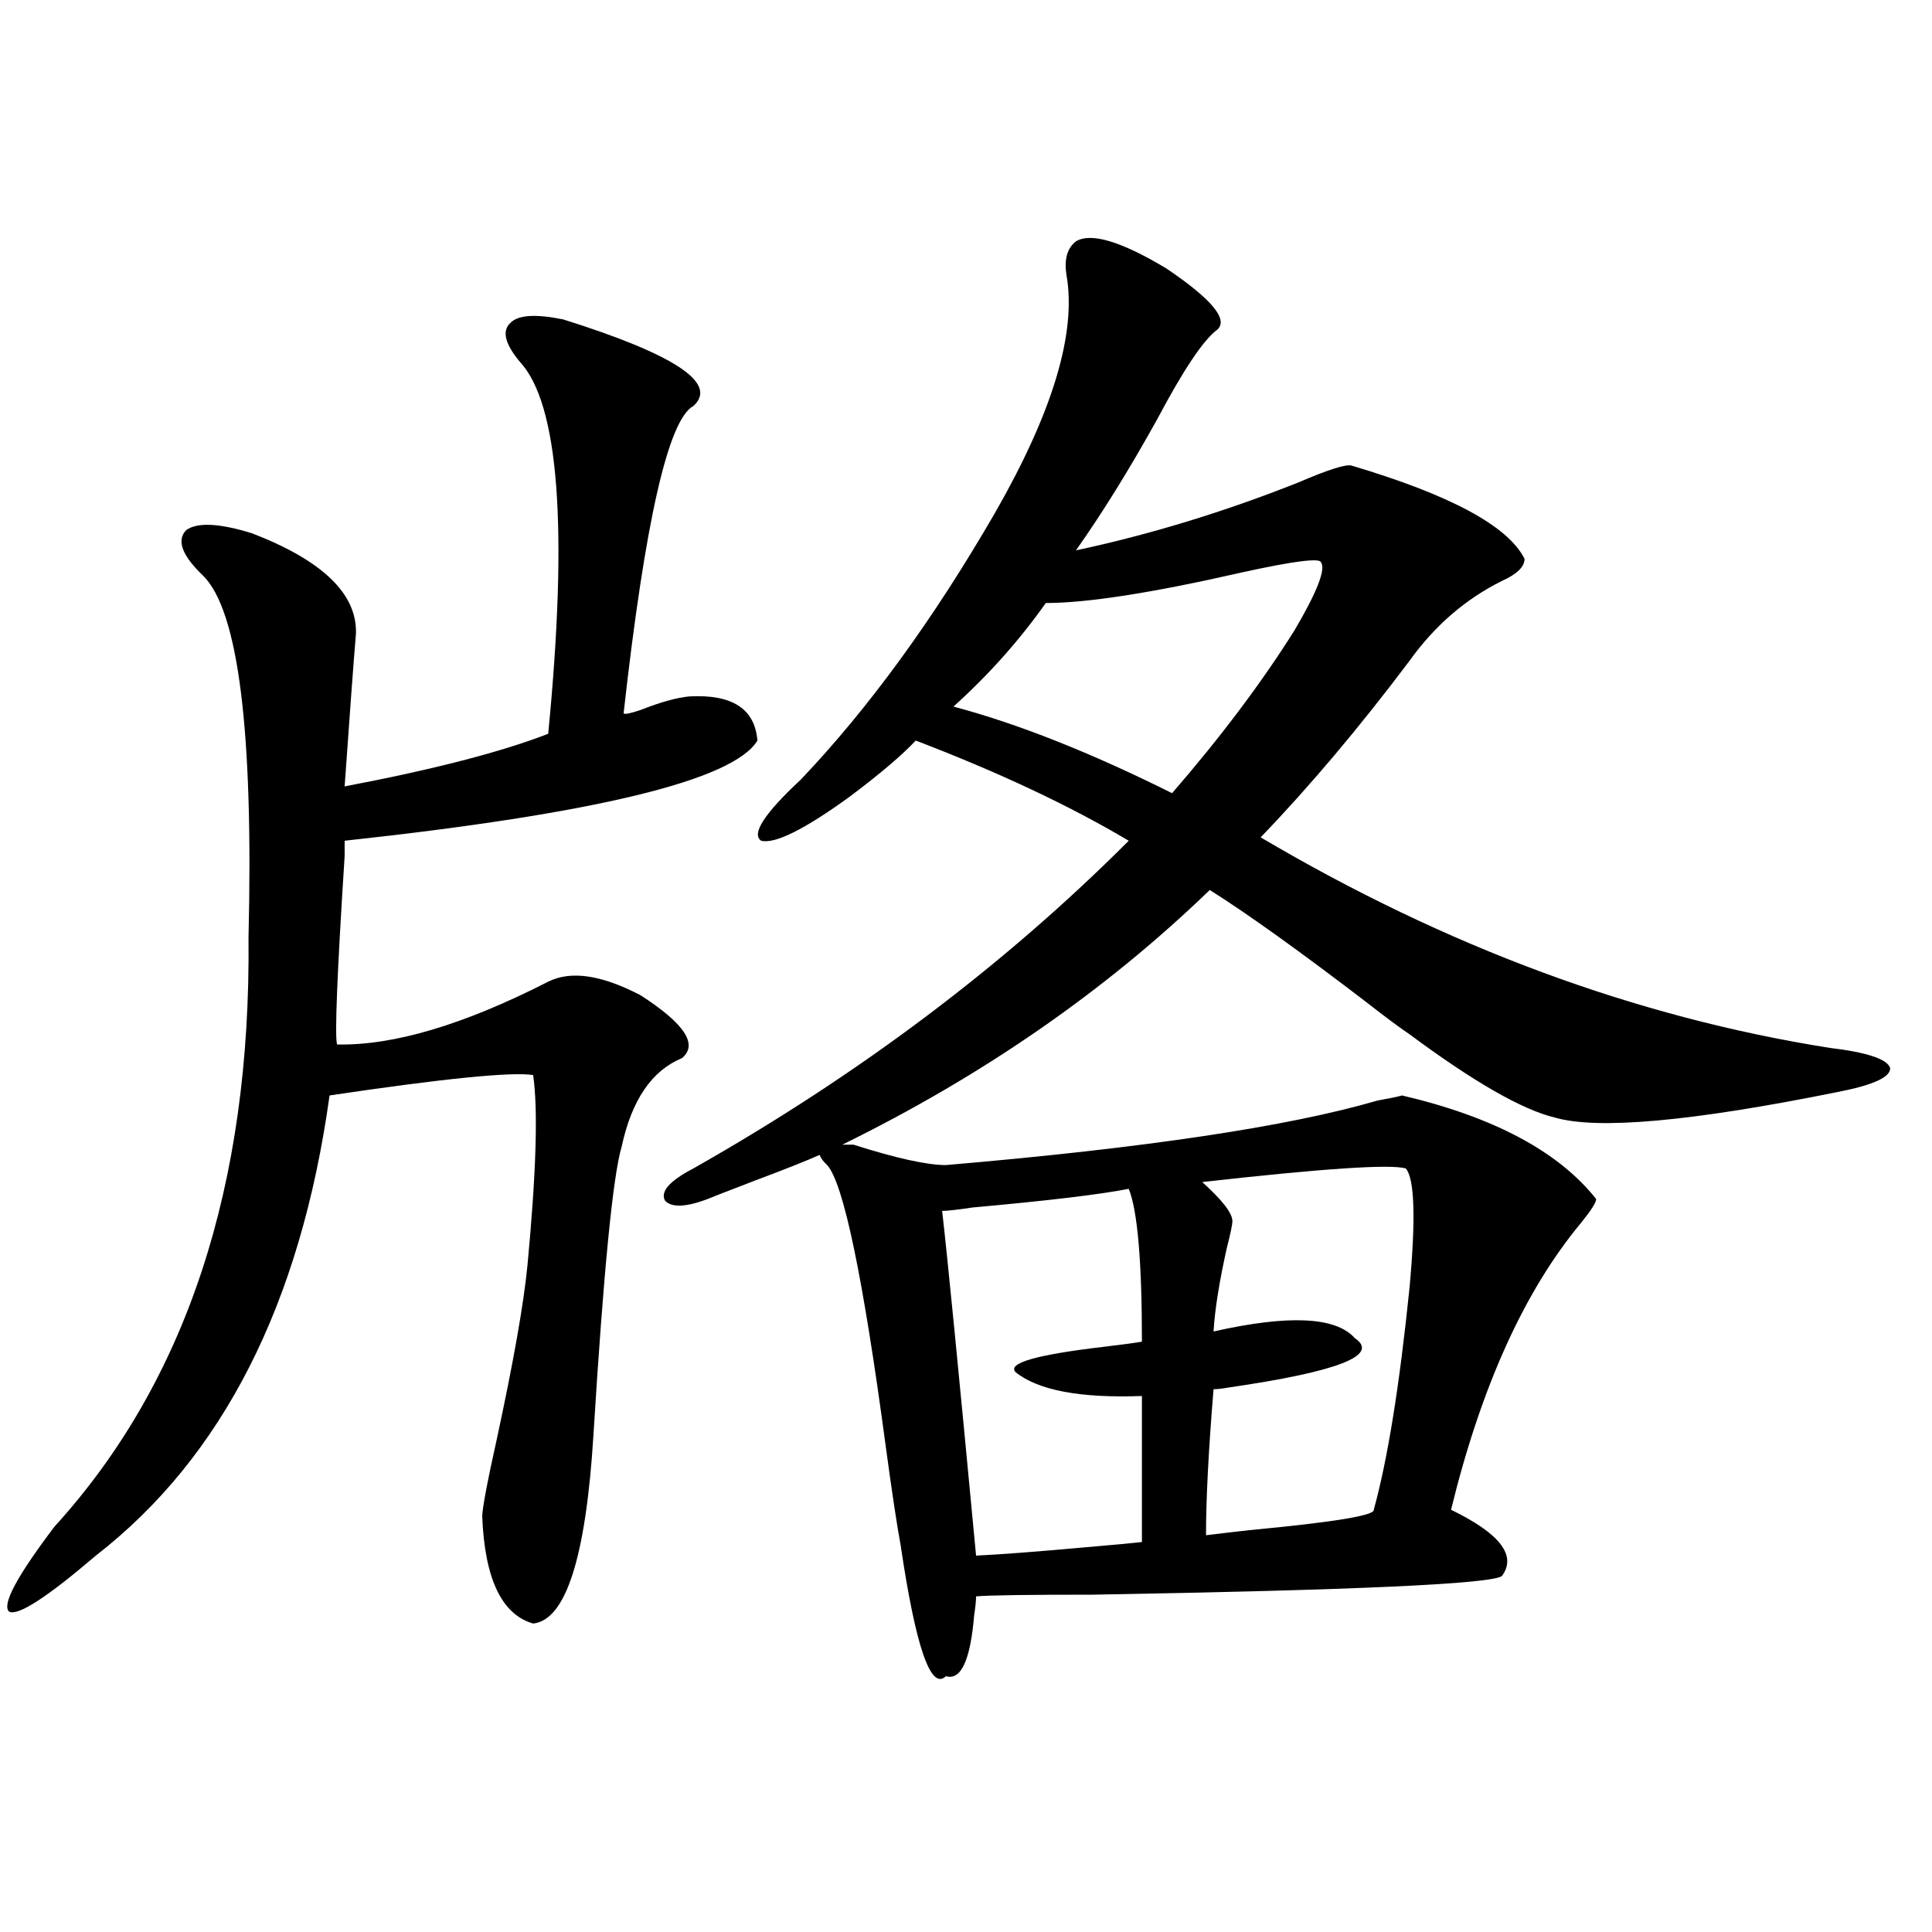 <?xml version="1.0" encoding="utf-8"?>
<!-- Generator: Adobe Illustrator 16.0.0, SVG Export Plug-In . SVG Version: 6.00 Build 0)  -->
<!DOCTYPE svg PUBLIC "-//W3C//DTD SVG 1.1//EN" "http://www.w3.org/Graphics/SVG/1.1/DTD/svg11.dtd">
<svg version="1.1" id="图层_1" xmlns="http://www.w3.org/2000/svg" xmlns:xlink="http://www.w3.org/1999/xlink" x="0px" y="0px"
	 width="1000px" height="1000px" viewBox="0 0 1000 1000" enable-background="new 0 0 1000 1000" xml:space="preserve">
<path d="M291.554,165.34c57.88,18.169,80.318,33.11,67.315,44.824c-13.018,7.031-25.045,60.067-36.097,159.082
	c0.641,0.591,3.567,0,8.78-1.758c10.396-4.093,18.856-6.44,25.365-7.031c22.104-1.167,33.811,6.454,35.121,22.852
	c-12.362,20.517-83.58,37.793-213.653,51.855v7.91c-3.902,60.946-5.213,93.466-3.902,97.559
	c29.268,0.591,65.685-10.245,109.266-32.52c11.707-5.851,27.637-3.516,47.804,7.031c22.759,14.653,29.908,25.488,21.463,32.52
	c-15.609,6.454-26.021,21.685-31.219,45.703c-4.558,15.243-9.436,65.039-14.634,149.414c-3.902,63.281-14.313,95.801-31.219,97.559
	c-16.265-4.696-25.045-23.14-26.341-55.371c0-4.093,2.592-17.866,7.805-41.309c8.445-39.249,13.658-68.843,15.609-88.77
	c4.543-48.038,5.519-80.859,2.927-98.438c-11.066-1.758-46.188,1.758-105.363,10.547
	c-14.969,107.817-55.288,187.207-120.973,238.184c-25.365,21.671-40.334,31.339-44.877,29.004
	c-3.902-3.516,3.902-18.155,23.414-43.945c68.291-74.995,101.781-176.66,100.485-304.98c2.592-106.636-5.213-169.038-23.414-187.207
	c-11.066-10.547-13.993-18.457-8.78-23.73c5.854-4.093,17.226-3.516,34.146,1.758c36.417,14.063,54.298,31.353,53.657,51.855
	c-1.311,15.82-3.262,42.188-5.854,79.102c46.173-8.789,81.294-17.866,105.363-27.246c10.396-106.636,5.519-170.796-14.634-192.48
	c-7.805-9.366-9.436-16.108-4.878-20.215C268.14,163.005,277.24,162.415,291.554,165.34z M556.913,124.91
	c7.805-4.683,23.414,0,46.828,14.063c23.414,15.82,32.194,26.367,26.341,31.641c-7.164,5.273-17.561,20.806-31.219,46.582
	c-14.313,25.79-28.292,48.34-41.95,67.676c38.368-8.198,76.736-19.913,115.119-35.156c14.954-6.44,24.055-9.366,27.316-8.789
	c51.371,15.243,81.294,31.353,89.754,48.34c0,4.106-3.902,7.91-11.707,11.426c-18.871,9.38-34.801,23.153-47.804,41.309
	c-26.021,34.579-51.706,65.039-77.071,91.406c96.248,56.841,194.462,93.164,294.627,108.984
	c19.512,2.349,29.908,5.864,31.219,10.547c0,4.696-9.115,8.789-27.316,12.305c-75.455,15.243-124.234,19.638-146.338,13.184
	c-16.92-4.093-41.95-18.457-75.12-43.066c-5.213-3.516-12.683-9.077-22.438-16.699c-34.48-26.367-61.462-45.703-80.974-58.008
	c-53.992,52.157-117.405,96.103-190.239,131.836h5.854c22.104,7.031,38.048,10.547,47.804,10.547
	c102.757-8.789,177.222-19.913,223.409-33.398c6.494-1.167,10.731-2.046,12.683-2.637c47.469,11.138,80.974,29.004,100.485,53.613
	c0,1.758-2.606,5.864-7.805,12.305c-29.268,35.156-51.706,84.677-67.315,148.535c25.365,12.305,34.146,23.73,26.341,34.277
	c-5.213,4.106-75.775,7.319-211.702,9.668c-33.825,0-53.992,0.288-60.486,0.879c0,2.335-0.335,5.562-0.976,9.668
	c-1.951,23.429-6.829,33.976-14.634,31.641c-7.805,7.608-15.609-14.941-23.414-67.676c-1.951-10.547-4.558-27.823-7.805-51.855
	c-11.707-87.3-21.798-135.64-30.243-145.02c-1.951-1.758-3.262-3.516-3.902-5.273c-6.509,2.938-17.561,7.333-33.17,13.184
	c-9.115,3.516-15.944,6.152-20.487,7.91c-13.658,5.864-22.438,6.743-26.341,2.637c-2.606-4.683,2.271-10.245,14.634-16.699
	c85.852-48.628,160.972-105.167,225.36-169.629c-30.578-18.155-67.315-35.444-110.241-51.855
	c-7.164,7.622-18.536,17.29-34.146,29.004c-23.414,17.001-38.703,24.609-45.853,22.852c-5.213-3.516,1.616-14.063,20.487-31.641
	c35.121-36.914,68.611-82.905,100.485-137.988c29.908-52.144,42.271-93.164,37.072-123.047
	C550.725,134.29,552.355,128.426,556.913,124.91z M584.229,615.34c-14.969,2.938-41.95,6.152-80.974,9.668
	c-7.805,1.181-13.018,1.758-15.609,1.758c2.592,22.274,8.445,81.738,17.561,178.418c12.348-0.577,31.539-2.046,57.56-4.395
	c13.658-1.167,23.079-2.046,28.292-2.637v-75.586c-31.874,1.181-53.657-2.925-65.364-12.305
	c-4.558-4.683,10.731-9.077,45.853-13.184c9.756-1.167,16.25-2.046,19.512-2.637C591.059,652.845,588.772,626.478,584.229,615.34z
	 M541.304,312.117c-13.658,19.336-29.603,37.216-47.804,53.613c33.17,8.789,70.883,23.73,113.168,44.824
	c25.365-29.292,46.493-57.417,63.413-84.375c11.707-19.913,16.25-31.641,13.658-35.156c-0.655-2.335-14.313-0.577-40.975,5.273
	C596.577,306.844,562.767,312.117,541.304,312.117z M727.641,604.793c-7.805-2.335-42.926,0-105.363,7.031
	c10.396,9.38,15.609,16.122,15.609,20.215c0,1.758-0.976,6.454-2.927,14.063c-3.902,17.578-6.188,31.942-6.829,43.066
	c39.023-8.789,63.413-7.608,73.169,3.516c13.003,8.789-8.78,17.29-65.364,25.488c-3.262,0.591-5.854,0.879-7.805,0.879
	c-2.606,31.641-3.902,56.841-3.902,75.586c4.543-0.577,12.027-1.456,22.438-2.637c43.566-4.093,65.029-7.608,64.389-10.547
	c7.149-25.776,13.323-64.16,18.536-115.137C732.839,630.583,732.184,610.066,727.641,604.793z"/>
</svg>
